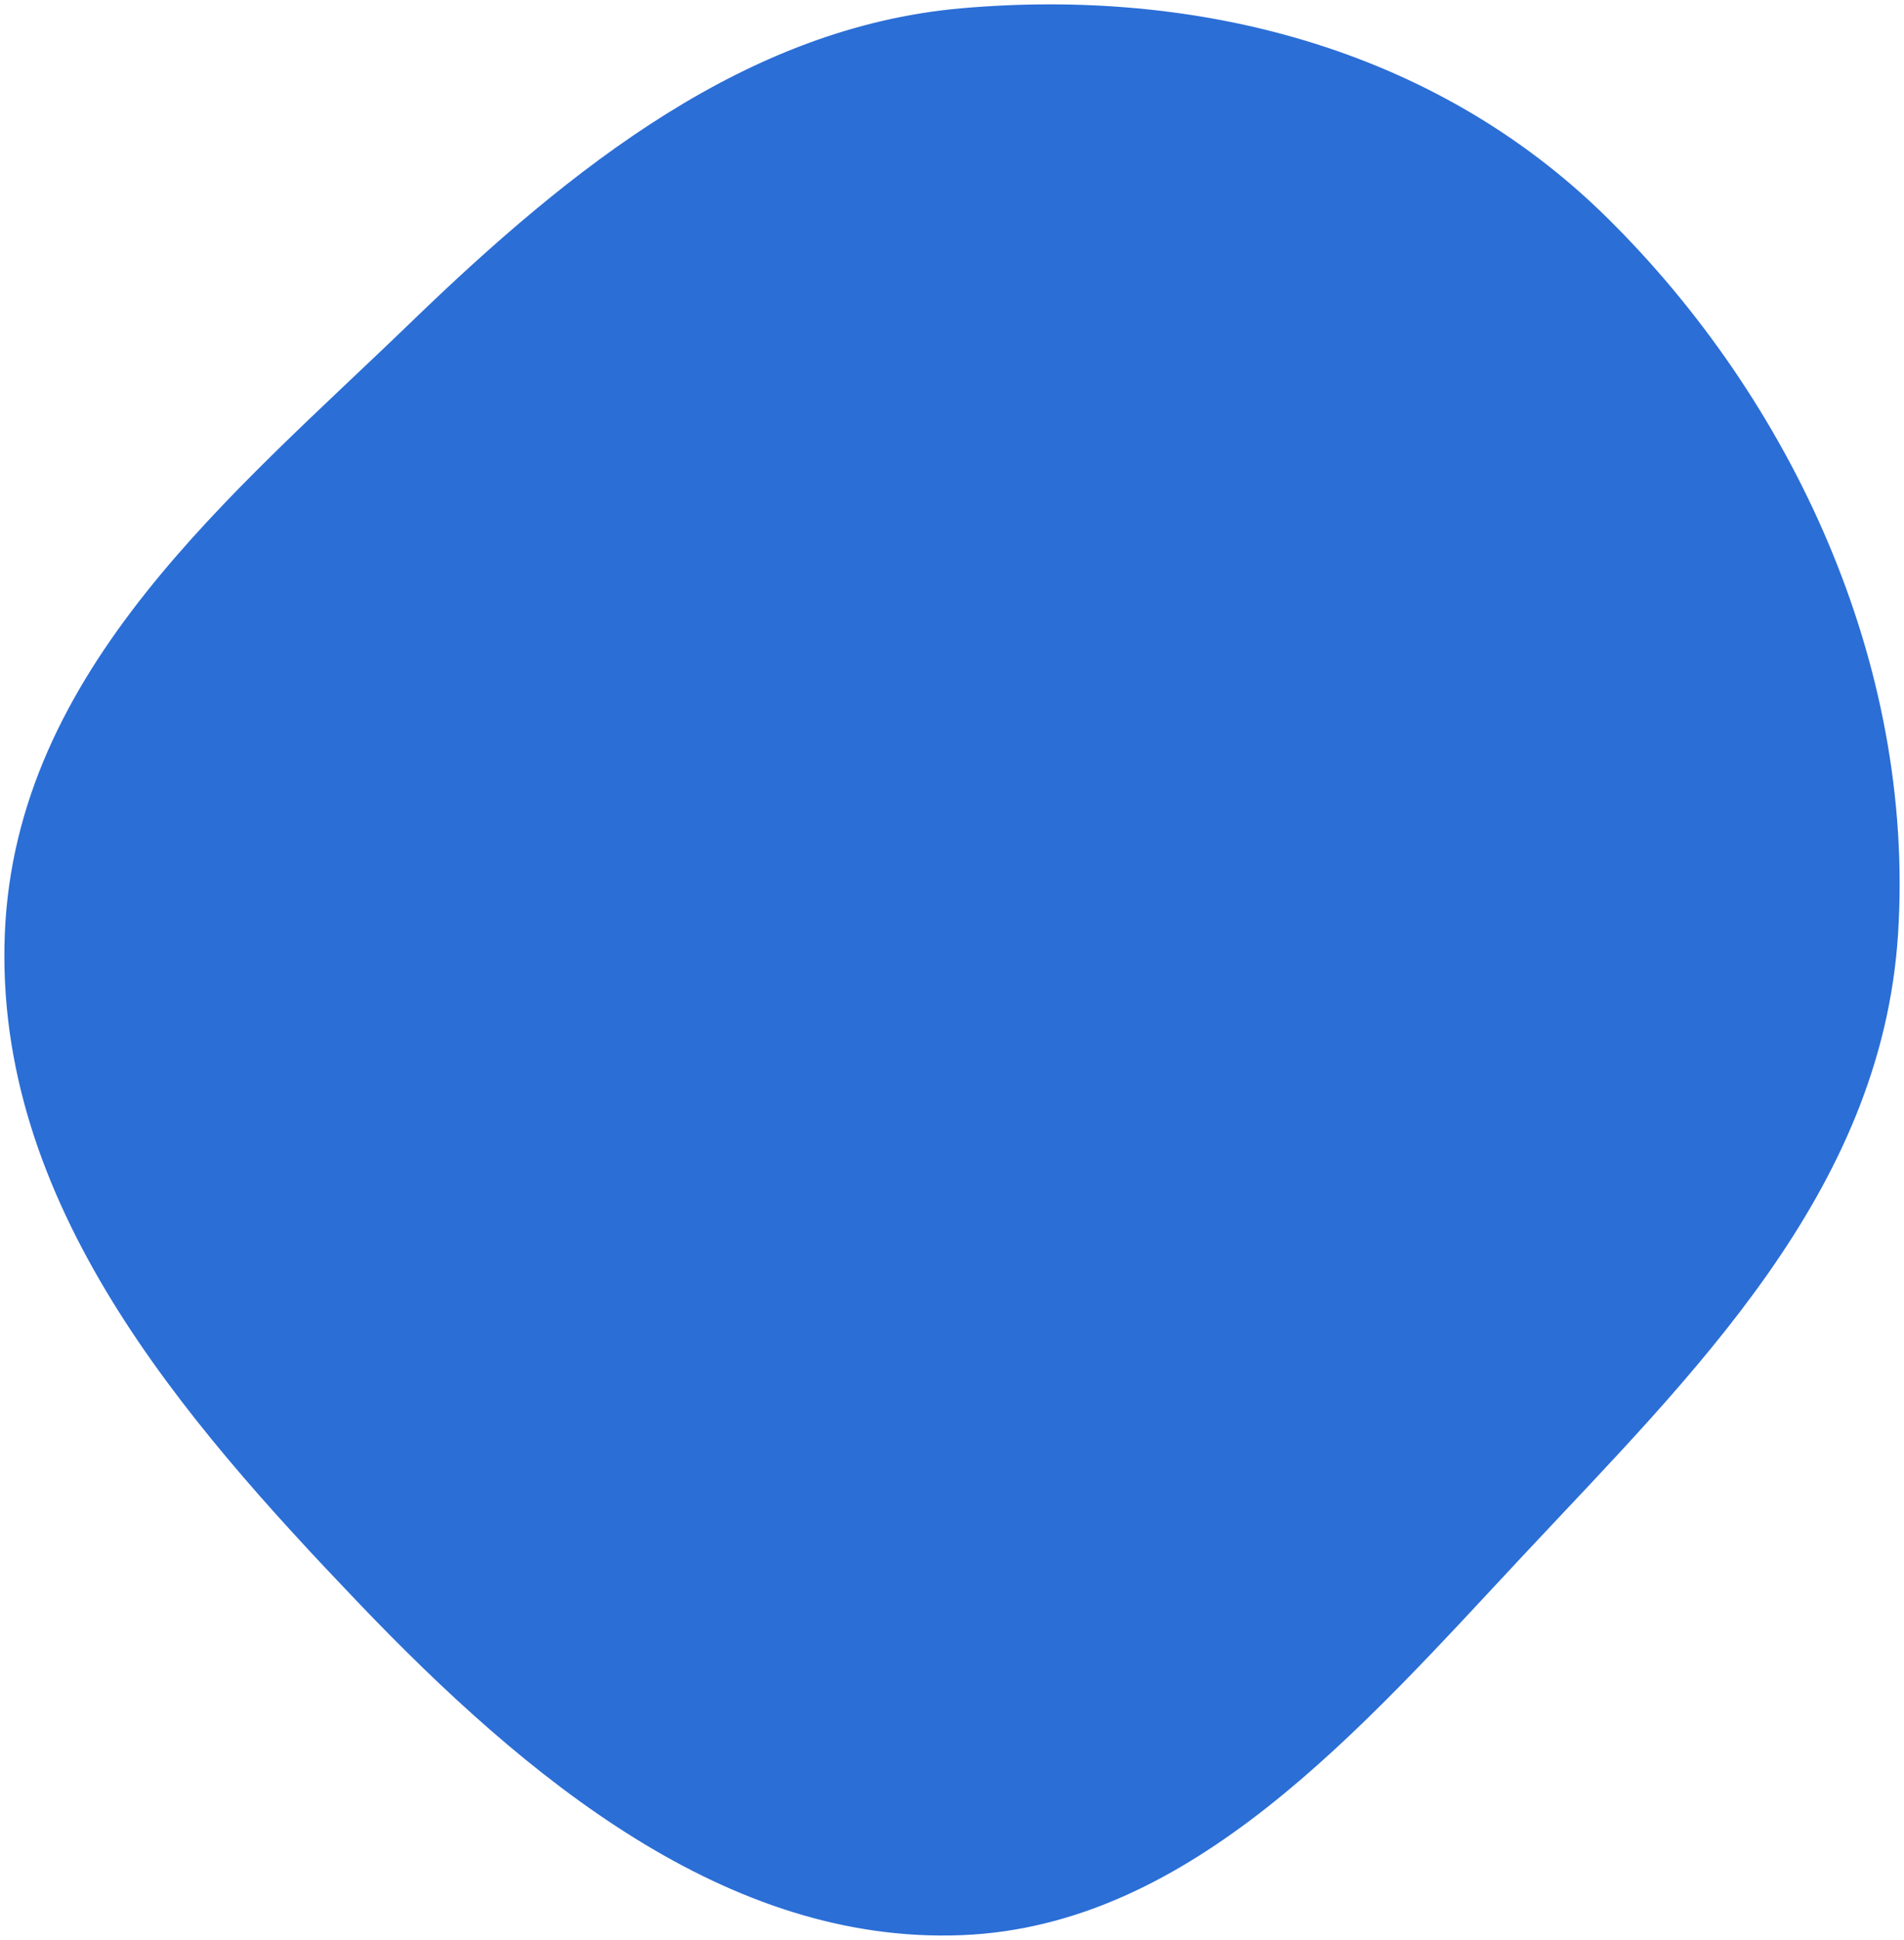 <?xml version="1.0" encoding="UTF-8"?> <svg xmlns="http://www.w3.org/2000/svg" width="218" height="222" viewBox="0 0 218 222" fill="none"><path fill-rule="evenodd" clip-rule="evenodd" d="M110.152 1.443C136.629 -0.876 163.883 5.734 183.707 25.322C204.571 45.938 218.78 75.939 216.82 106.841C214.951 136.296 193.213 157.141 174.043 177.649C155.371 197.624 136.086 219.898 110.152 220.955C83.555 222.039 60.736 203.301 41.381 183.056C21.29 162.042 -0.204 137.425 1.053 106.841C2.283 76.91 26.994 56.953 47.373 37.266C65.817 19.447 85.759 3.58 110.152 1.443Z" fill="#2B6ED6" stroke="#2B6ED6"></path></svg> 